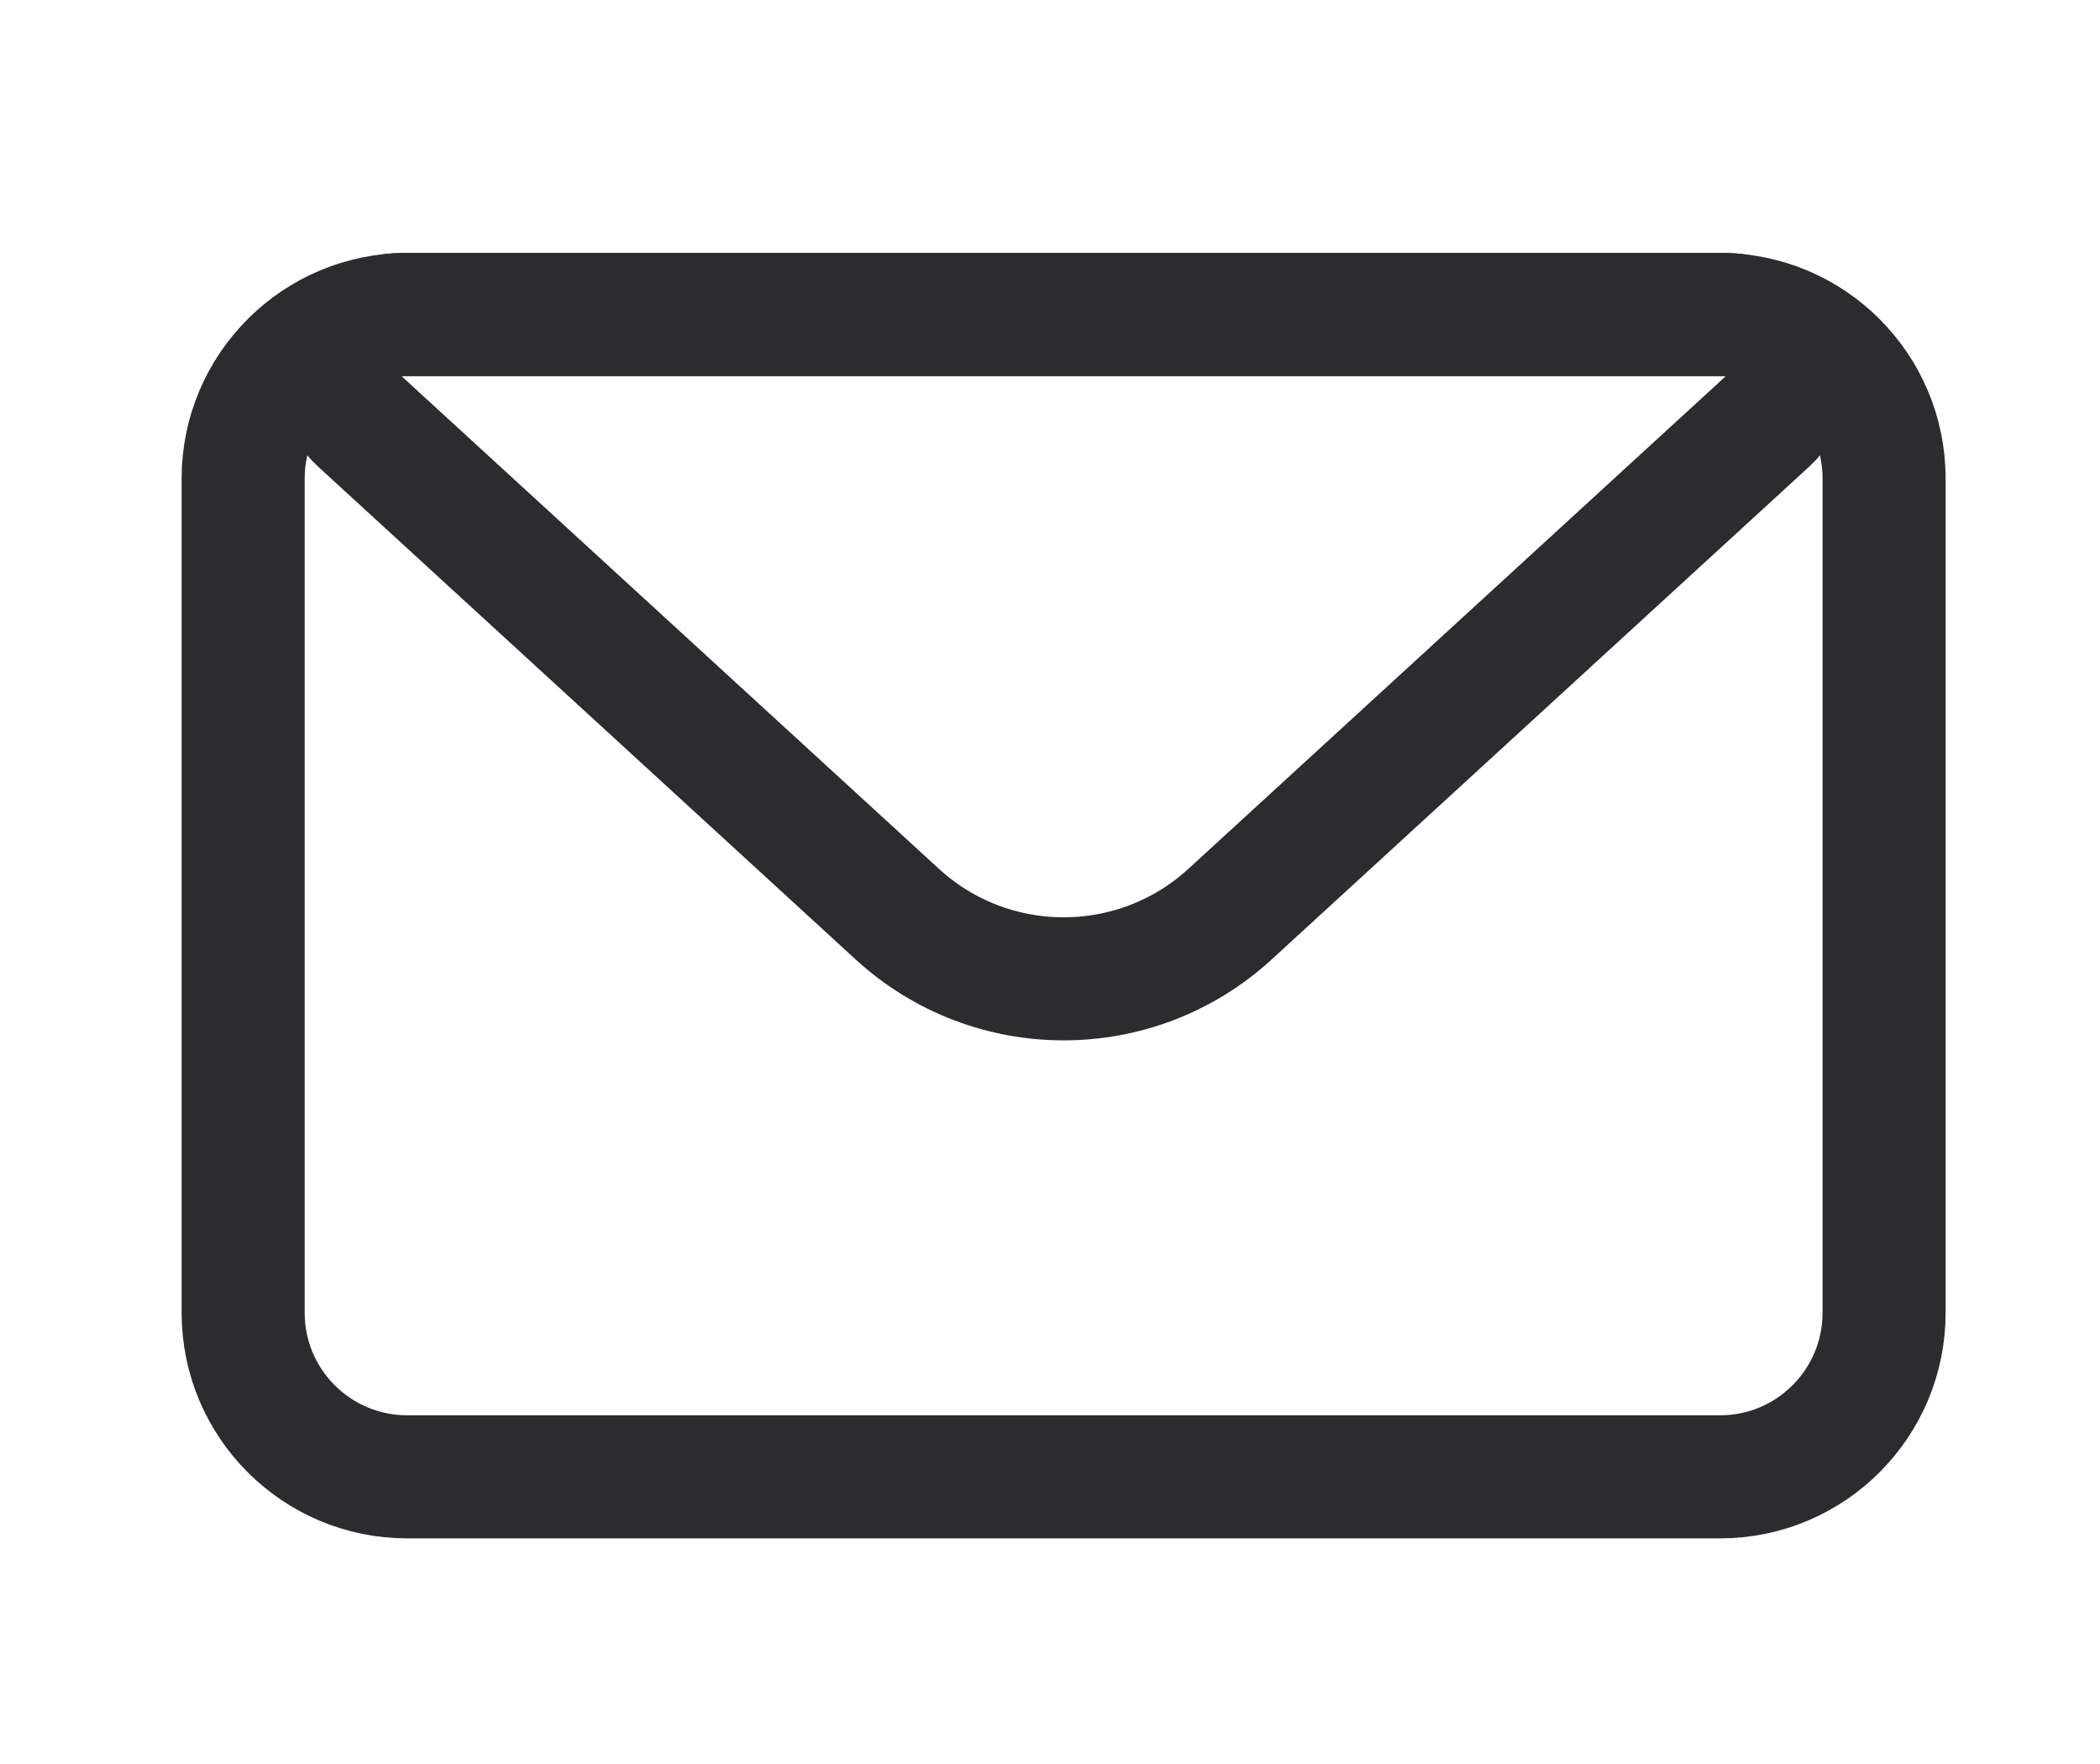 <svg width="25" height="21" viewBox="2 0 19 21.5" fill="none" xmlns="http://www.w3.org/2000/svg">
<path d="M1.666 5.833C1.666 4.729 2.562 3.833 3.666 3.833H19.666C20.771 3.833 21.666 4.729 21.666 5.833V16C21.666 17.105 20.771 18 19.666 18H3.666C2.562 18 1.666 17.105 1.666 16V5.833Z" stroke="#2A2C2D" stroke-width="1.5" stroke-linejoin="round"/>
<path d="M3.088 5.136C2.583 4.674 2.91 3.833 3.594 3.833H19.738C20.422 3.833 20.749 4.674 20.245 5.136L13.694 11.142C12.547 12.193 10.786 12.193 9.639 11.142L3.088 5.136Z" stroke="#2A2C2D" stroke-width="1.5" stroke-linejoin="round"/>
</svg>
